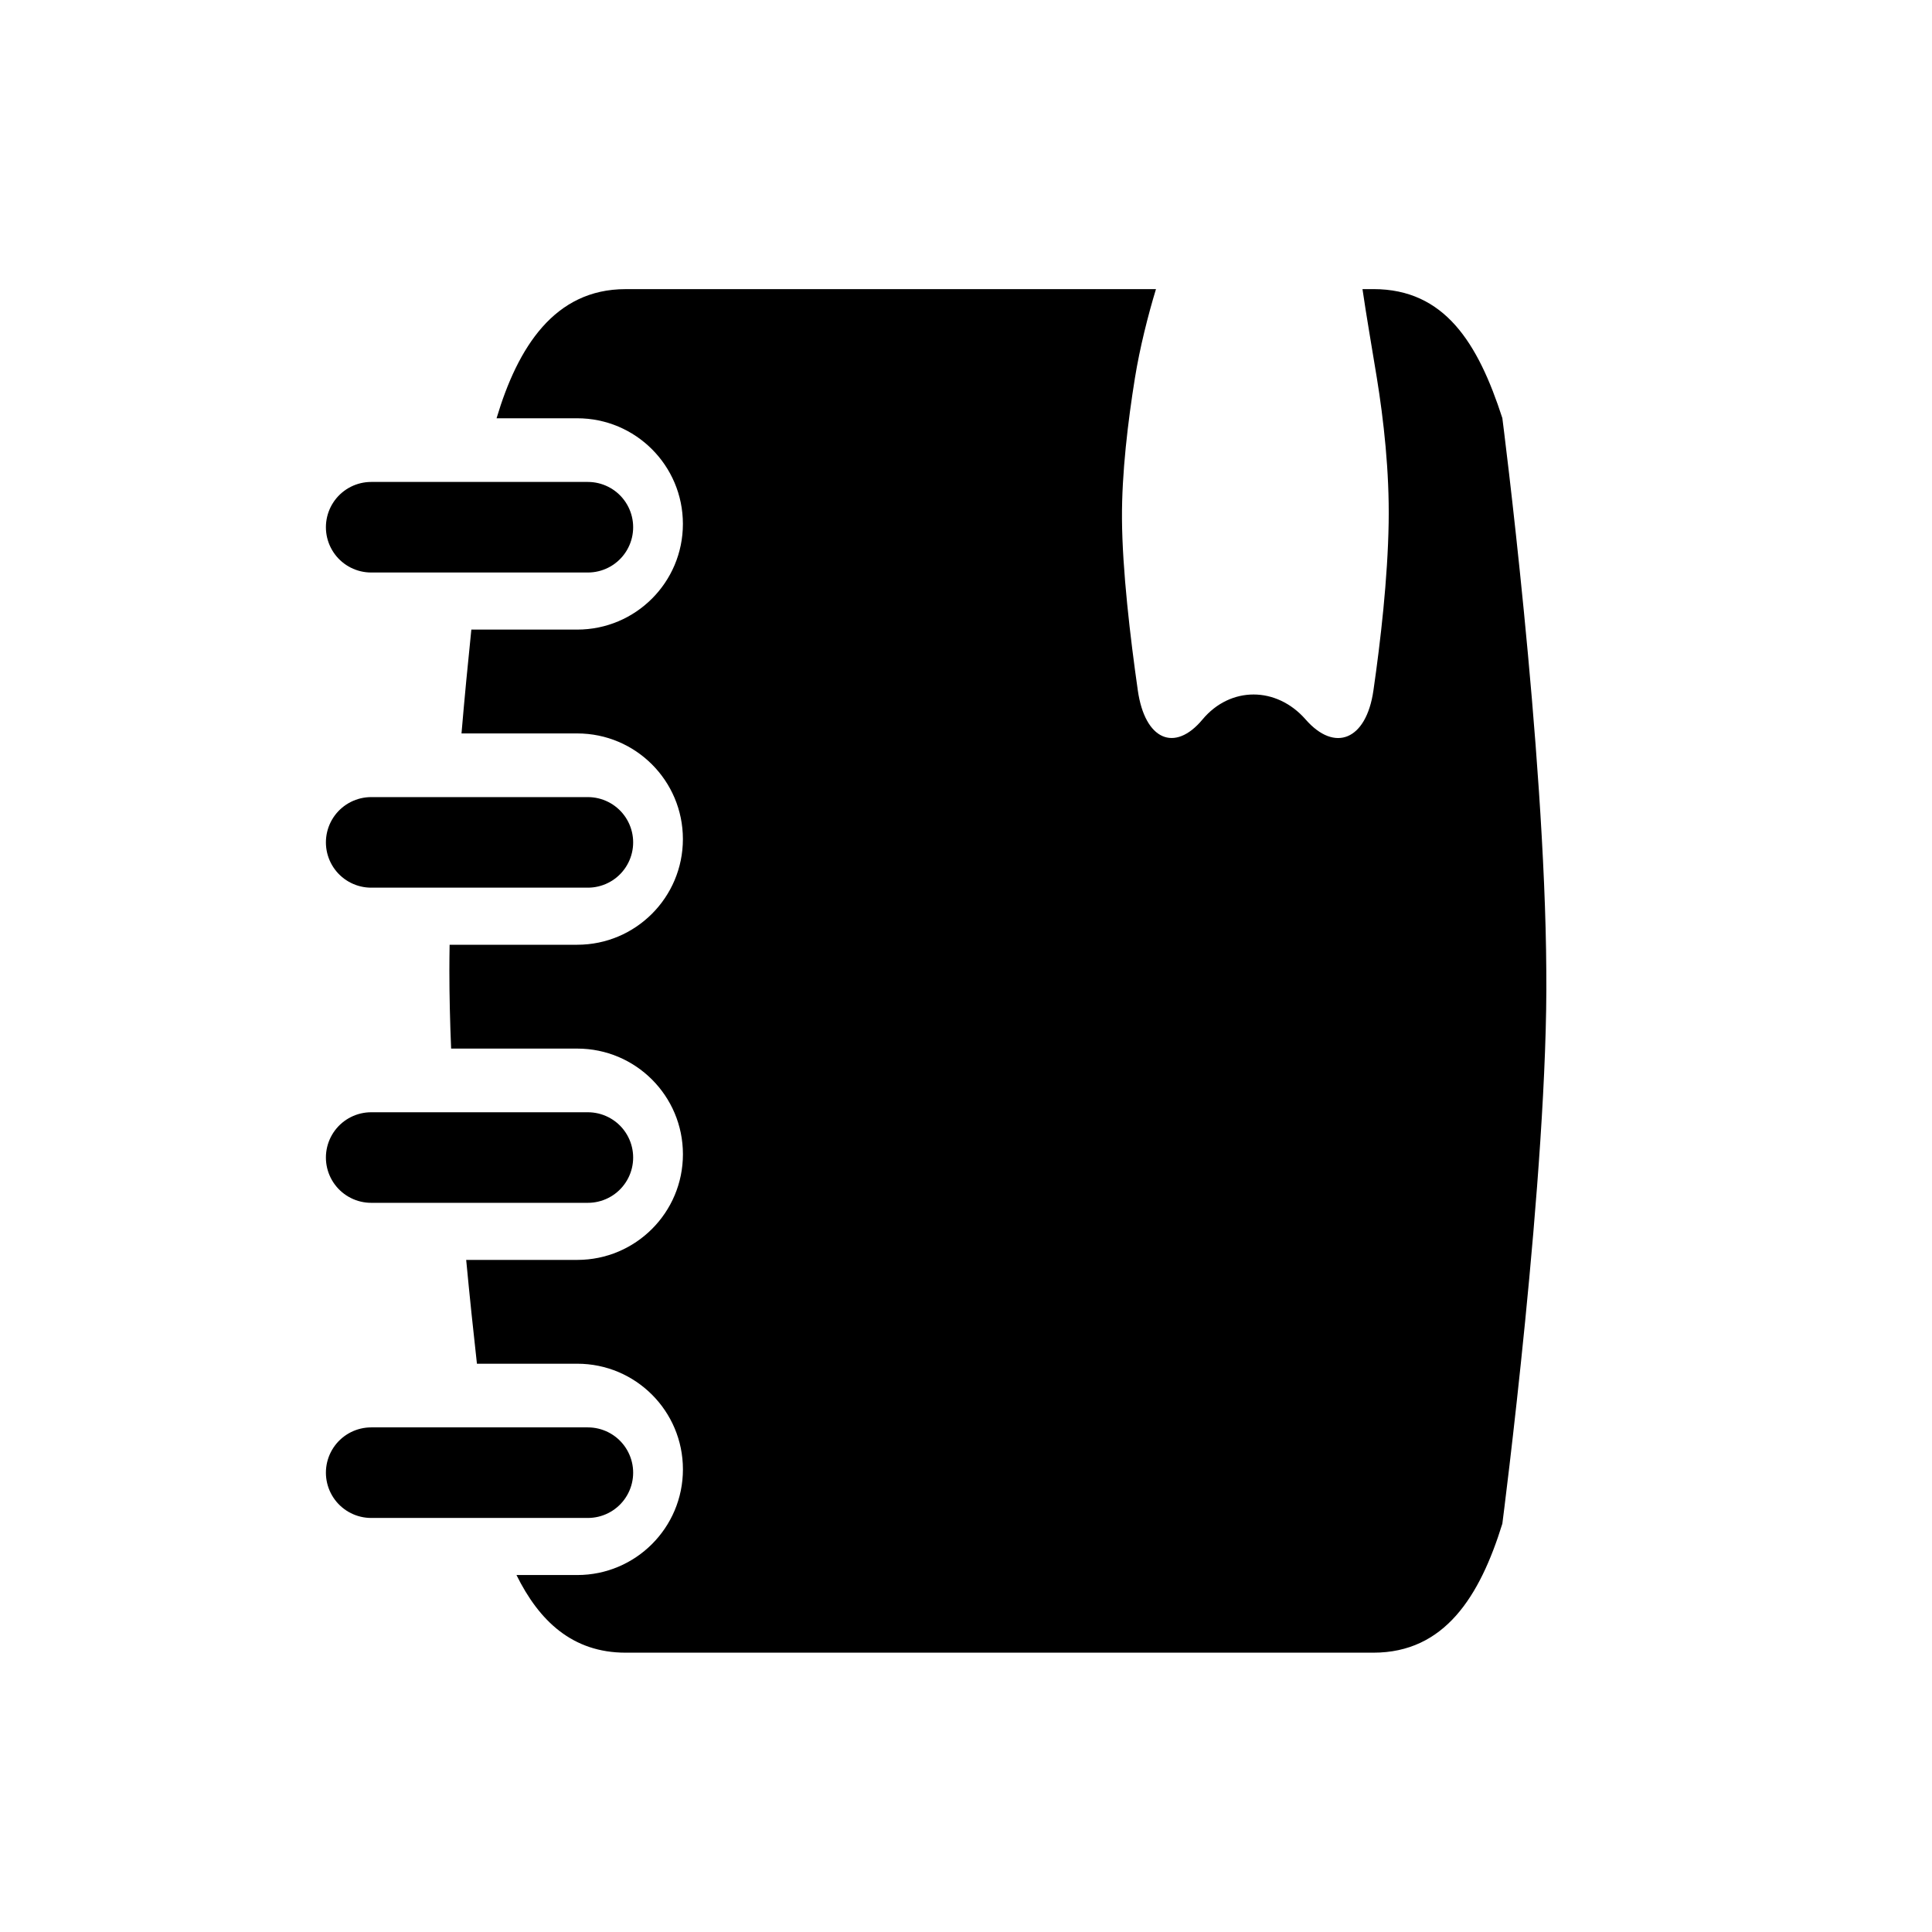 <?xml version="1.0" encoding="utf-8"?>
<!-- Generator: Adobe Illustrator 17.0.0, SVG Export Plug-In . SVG Version: 6.00 Build 0)  -->
<!DOCTYPE svg PUBLIC "-//W3C//DTD SVG 1.1//EN" "http://www.w3.org/Graphics/SVG/1.1/DTD/svg11.dtd">
<svg version="1.1" id="Capa_1" xmlns="http://www.w3.org/2000/svg" xmlns:xlink="http://www.w3.org/1999/xlink" x="0px" y="0px"
	 width="64px" height="64px" viewBox="0 0 64 64" enable-background="new 0 0 64 64" xml:space="preserve">
<g id="Favoritos_-_Gris">
</g>
<g id="Juegos_-_Naranja">
</g>
<g id="Comprobar_-_Naranja">
</g>
<g id="Música-_Gris">
</g>
<g id="Herramientas_-_Gris">
</g>
<g id="Carro_de_la_compra_-_Naranja">
</g>
<g id="Calendario_-_Gris">
</g>
<g id="Música-_Gris_1_">
</g>
<g id="Inicio_-_Gris">
</g>
<g id="Flecha_5">
</g>
<g id="RSS">
</g>
<g id="Instalaciones_de_reciclado">
</g>
<g id="Aeropuerto">
</g>
<line fill="none" stroke="#000000" stroke-width="3" stroke-linecap="round" stroke-linejoin="round" stroke-miterlimit="10" x1="12.296" y1="17.465" x2="19.474" y2="17.465"/>
<line fill="none" stroke="#000000" stroke-width="3" stroke-linecap="round" stroke-linejoin="round" stroke-miterlimit="10" x1="12.296" y1="27.905" x2="19.474" y2="27.905"/>
<line fill="none" stroke="#000000" stroke-width="3" stroke-linecap="round" stroke-linejoin="round" stroke-miterlimit="10" x1="12.296" y1="38.345" x2="19.474" y2="38.345"/>
<line fill="none" stroke="#000000" stroke-width="3" stroke-linecap="round" stroke-linejoin="round" stroke-miterlimit="10" x1="12.296" y1="48.784" x2="19.474" y2="48.784"/>
<path d="M51.223,32.161c-0.039-7.332-1.456-18.312-1.456-18.312c-0.807-2.492-1.912-4.272-4.271-4.272h-0.362
	c0.124,0.858,0.313,1.942,0.475,2.938c0.225,1.384,0.42,3.102,0.392,4.798c-0.03,1.857-0.269,3.929-0.505,5.563
	c-0.237,1.64-1.279,2.062-2.245,0.958c-0.966-1.104-2.496-1.104-3.417,0c-0.92,1.104-1.907,0.679-2.142-0.961
	c-0.253-1.768-0.514-3.991-0.525-5.685c-0.01-1.518,0.2-3.243,0.429-4.667c0.161-0.997,0.435-2.083,0.697-2.943H20.722
	c-2.358,0-3.572,1.931-4.271,4.272c0,0-0.001,0.005-0.001,0.006h2.672c1.933,0,3.5,1.566,3.5,3.5s-1.567,3.5-3.5,3.5h-3.508
	c-0.113,1.096-0.226,2.257-0.326,3.44h3.834c1.933,0,3.5,1.567,3.5,3.5s-1.567,3.5-3.5,3.5h-4.228
	c-0.005,0.294-0.008,0.585-0.008,0.866c0,0.812,0.021,1.679,0.058,2.574h4.179c1.933,0,3.5,1.566,3.5,3.5c0,1.933-1.567,3.5-3.5,3.5
	h-3.68c0.115,1.213,0.237,2.377,0.356,3.439h3.324c1.933,0,3.5,1.566,3.5,3.5c0,1.933-1.567,3.5-3.5,3.5h-2.014
	c0.751,1.522,1.856,2.572,3.614,2.572h24.773c2.359,0,3.523-1.859,4.271-4.272C49.767,50.475,51.294,38.71,51.223,32.161z"/>
</svg>
